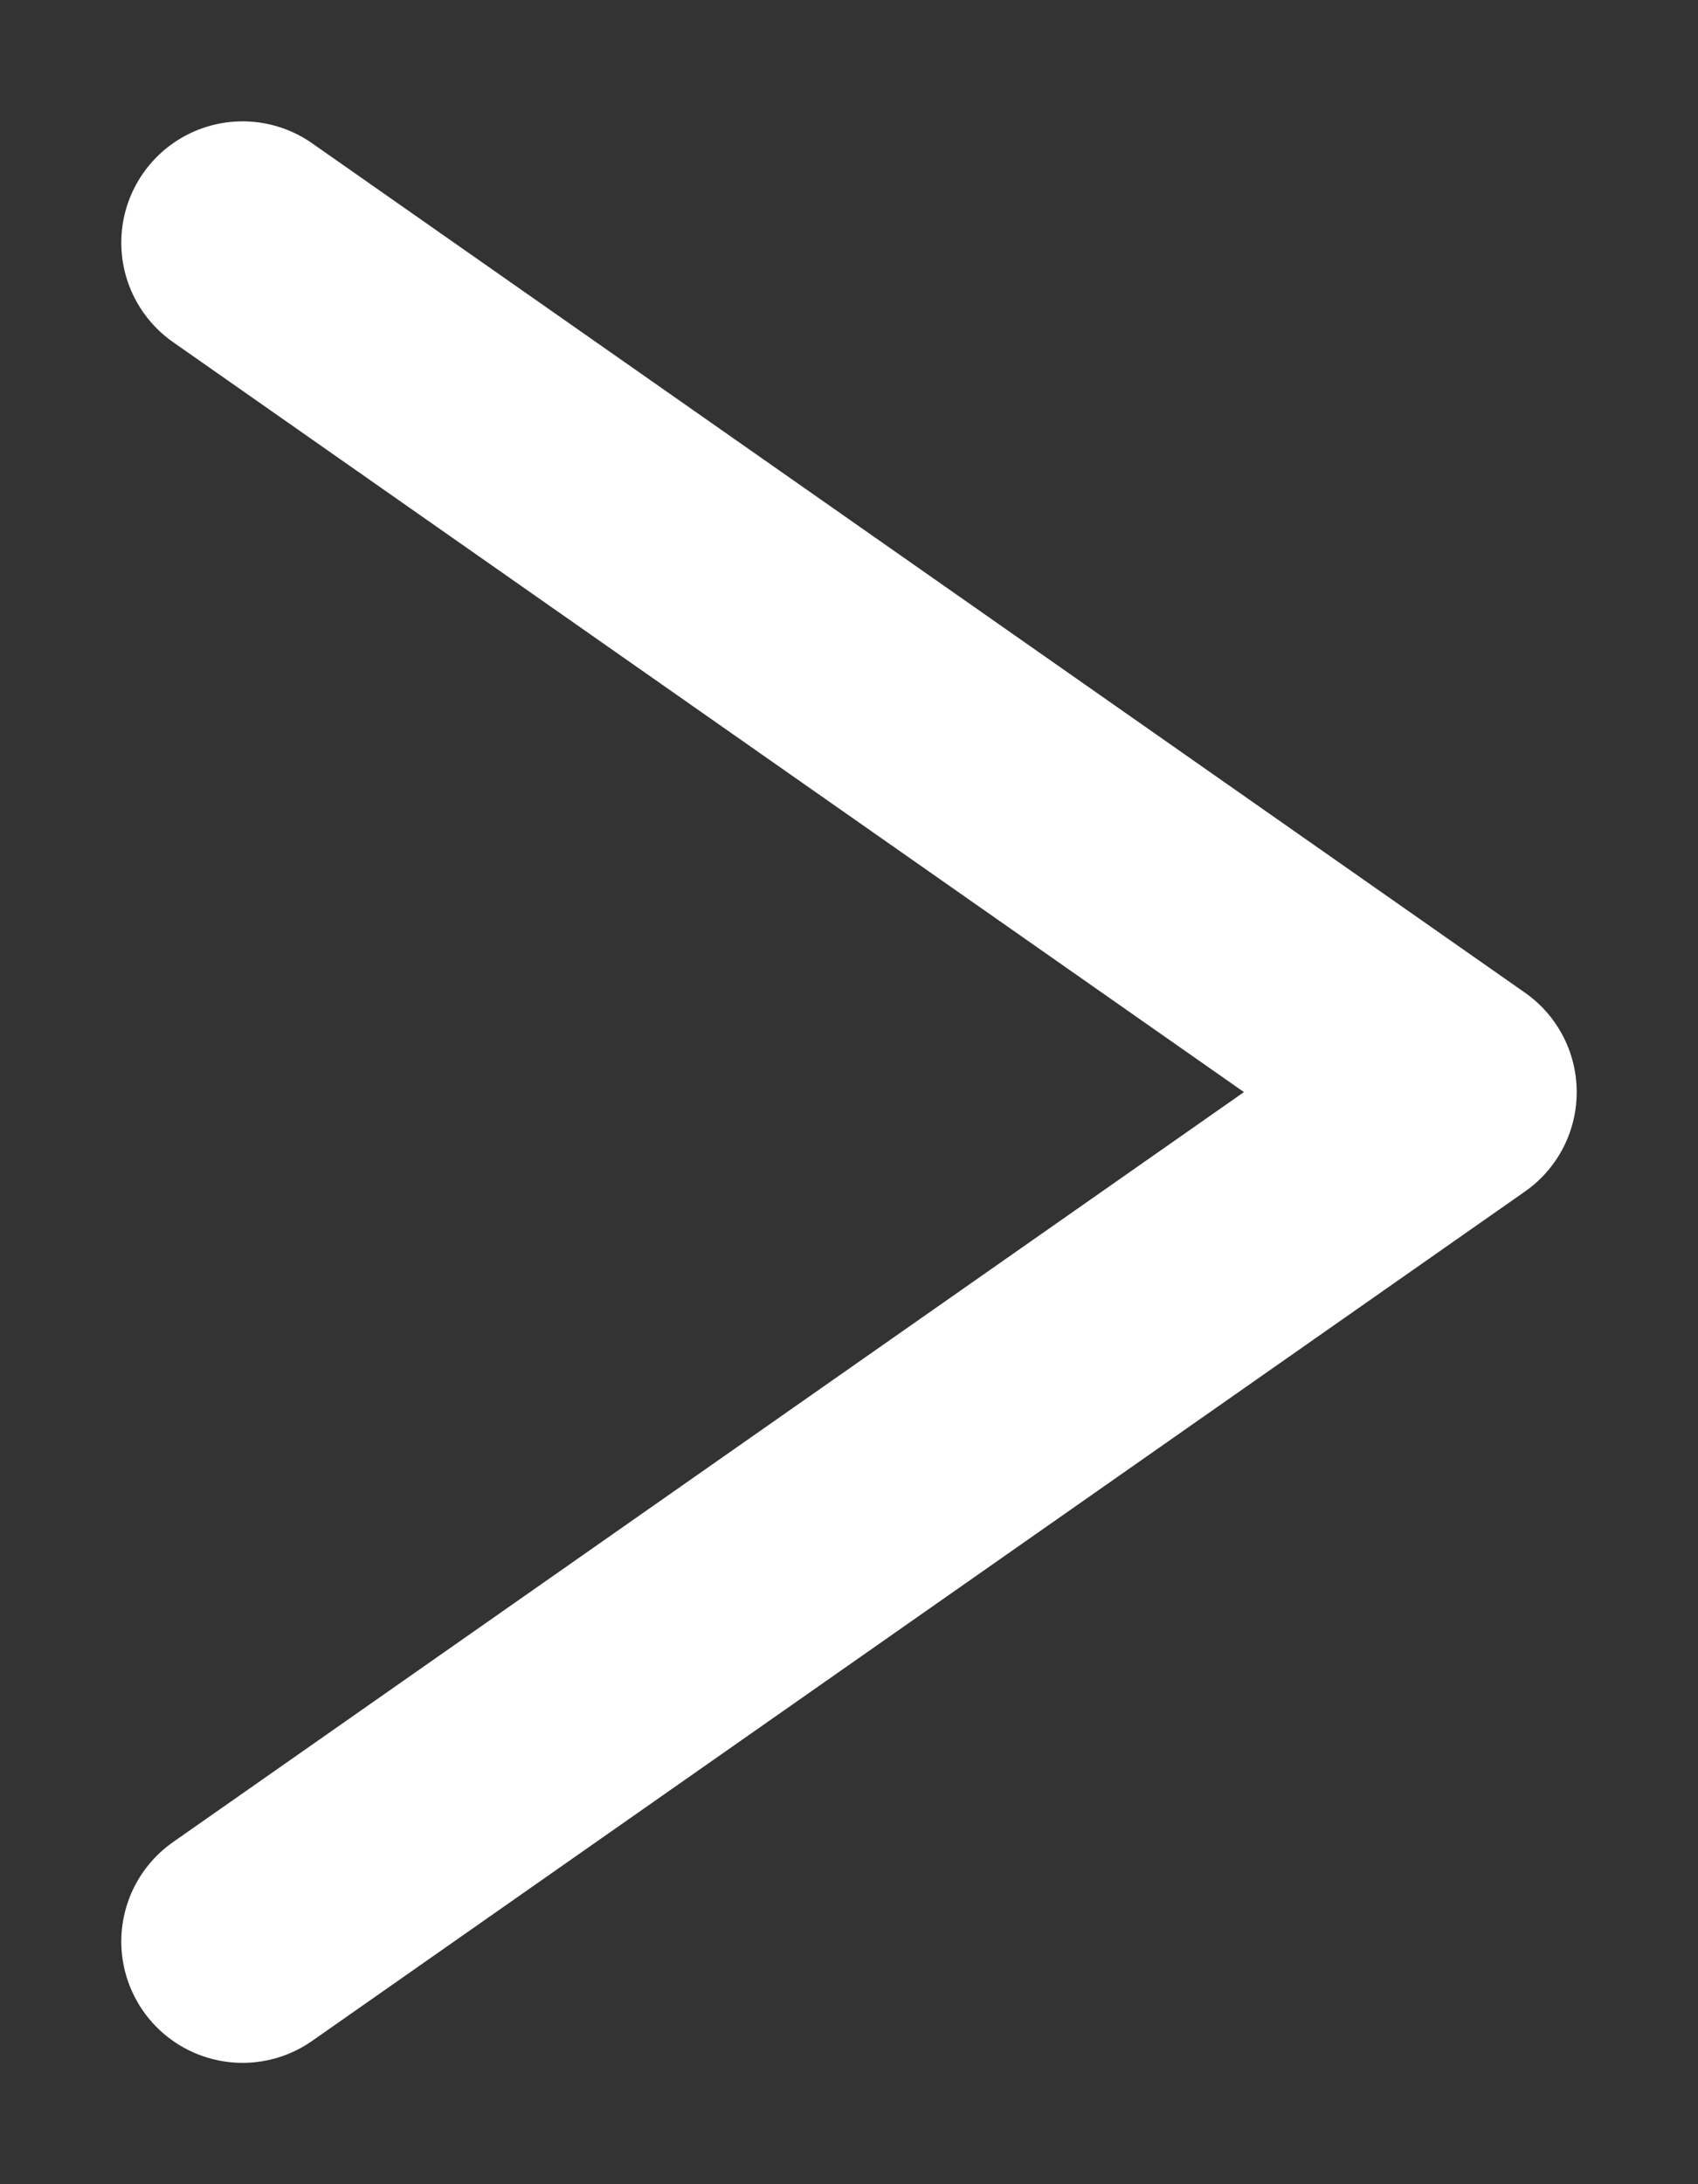 <svg width="7" height="9" viewBox="0 0 7 9" fill="none" xmlns="http://www.w3.org/2000/svg">
<rect x="0" y="0" width="7" height="9" fill="#333333" stroke="none"/>
<path d="M1 1L6 4.5L1 8" stroke="white" stroke-linecap="round" stroke-linejoin="round"/>
</svg>
